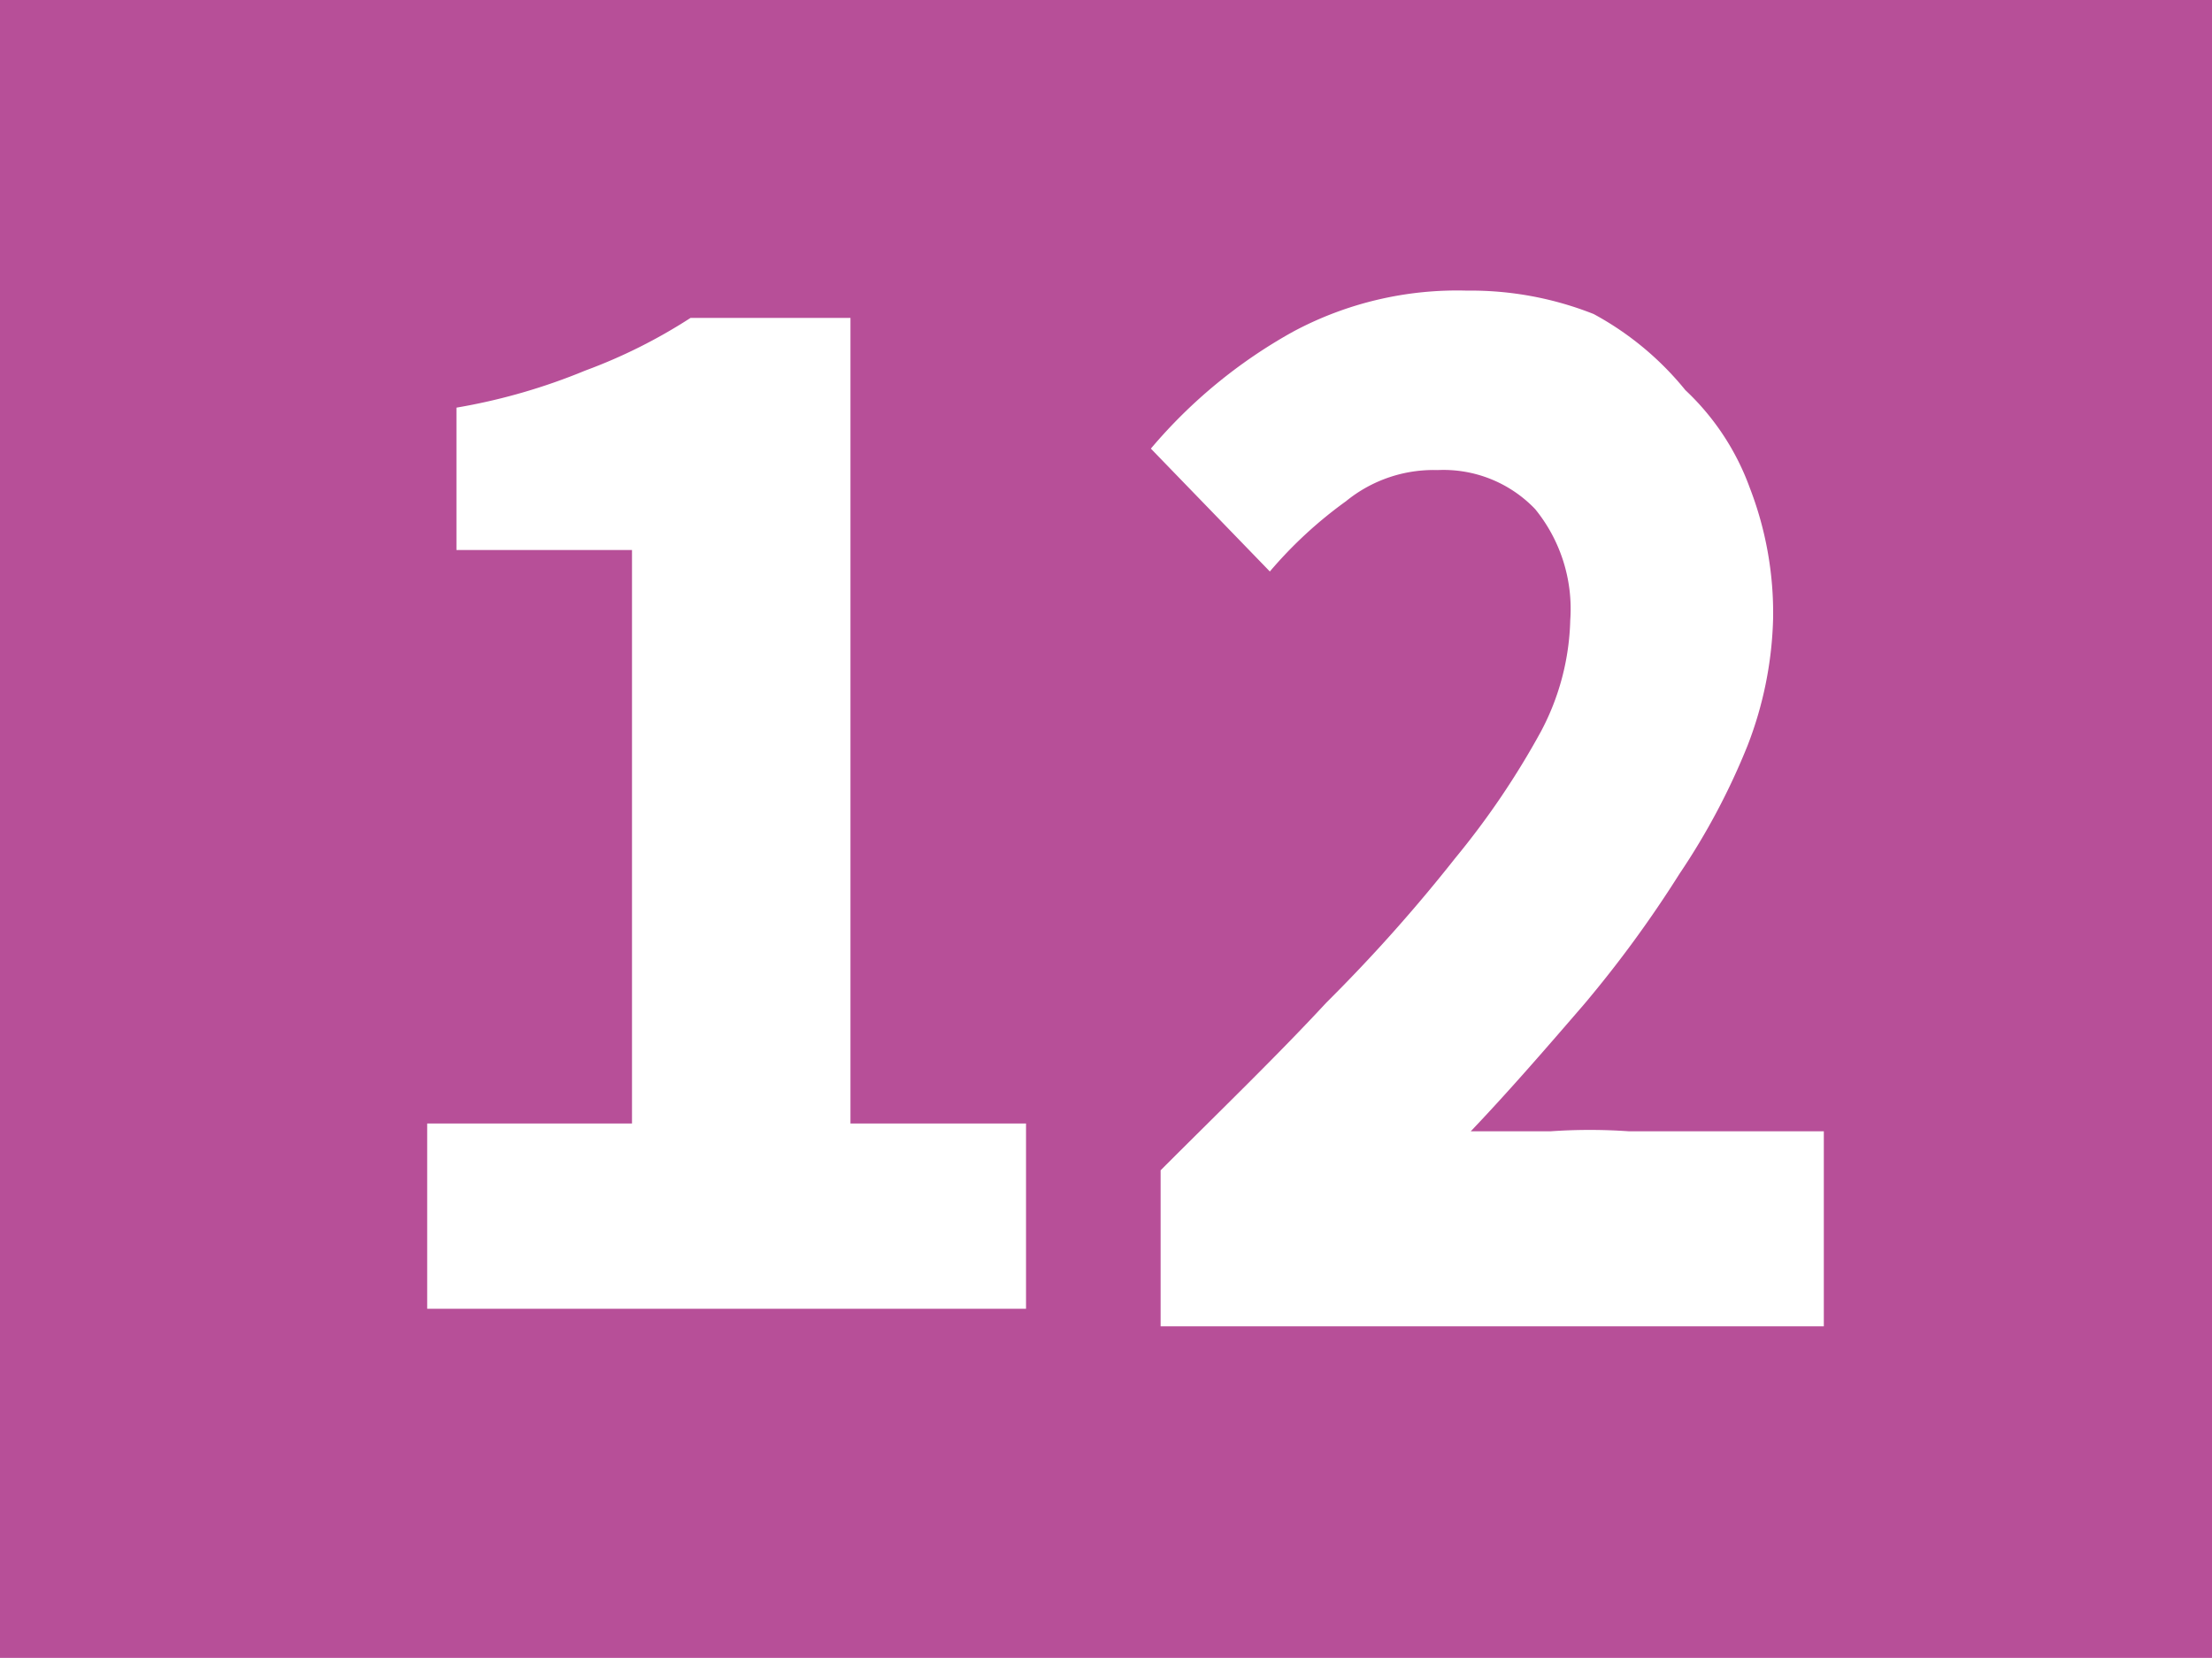 <svg id="Calque_1" data-name="Calque 1" xmlns="http://www.w3.org/2000/svg" xmlns:xlink="http://www.w3.org/1999/xlink" viewBox="0 0 11.34 8.5"><defs><style>.cls-1{fill:none;}.cls-2{clip-path:url(#clip-path);}.cls-3{fill:#b74f98;}.cls-4{fill:#fff;}</style><clipPath id="clip-path" transform="translate(-57.36 -24)"><rect class="cls-1" x="57.36" y="24" width="11.34" height="8.5"/></clipPath></defs><g class="cls-2"><rect class="cls-3" width="11.34" height="8.5"/><path class="cls-4" d="M59.55,29.76H60.6V26.82h-.9v-.73a3.08,3.08,0,0,0,.66-.19,2.73,2.73,0,0,0,.54-.27h.82v4.13h.9v.95H59.55Z" transform="translate(-57.36 -24)"/><path class="cls-4" d="M63.31,30c.31-.31.6-.59.85-.86a8.23,8.23,0,0,0,.66-.74,4.15,4.15,0,0,0,.44-.65,1.28,1.28,0,0,0,.15-.57.81.81,0,0,0-.18-.57.65.65,0,0,0-.5-.2.71.71,0,0,0-.47.16,2.19,2.19,0,0,0-.39.36l-.61-.63a2.61,2.61,0,0,1,.73-.6,1.78,1.78,0,0,1,.89-.21,1.71,1.71,0,0,1,.65.12A1.56,1.56,0,0,1,66,26a1.29,1.29,0,0,1,.33.5,1.78,1.78,0,0,1,.12.67,1.93,1.93,0,0,1-.13.65,3.52,3.52,0,0,1-.35.66,6,6,0,0,1-.49.67c-.19.22-.38.44-.58.65l.41,0a2.89,2.89,0,0,1,.4,0h1v1h-3.4Z" transform="translate(-57.36 -24)"/></g></svg>